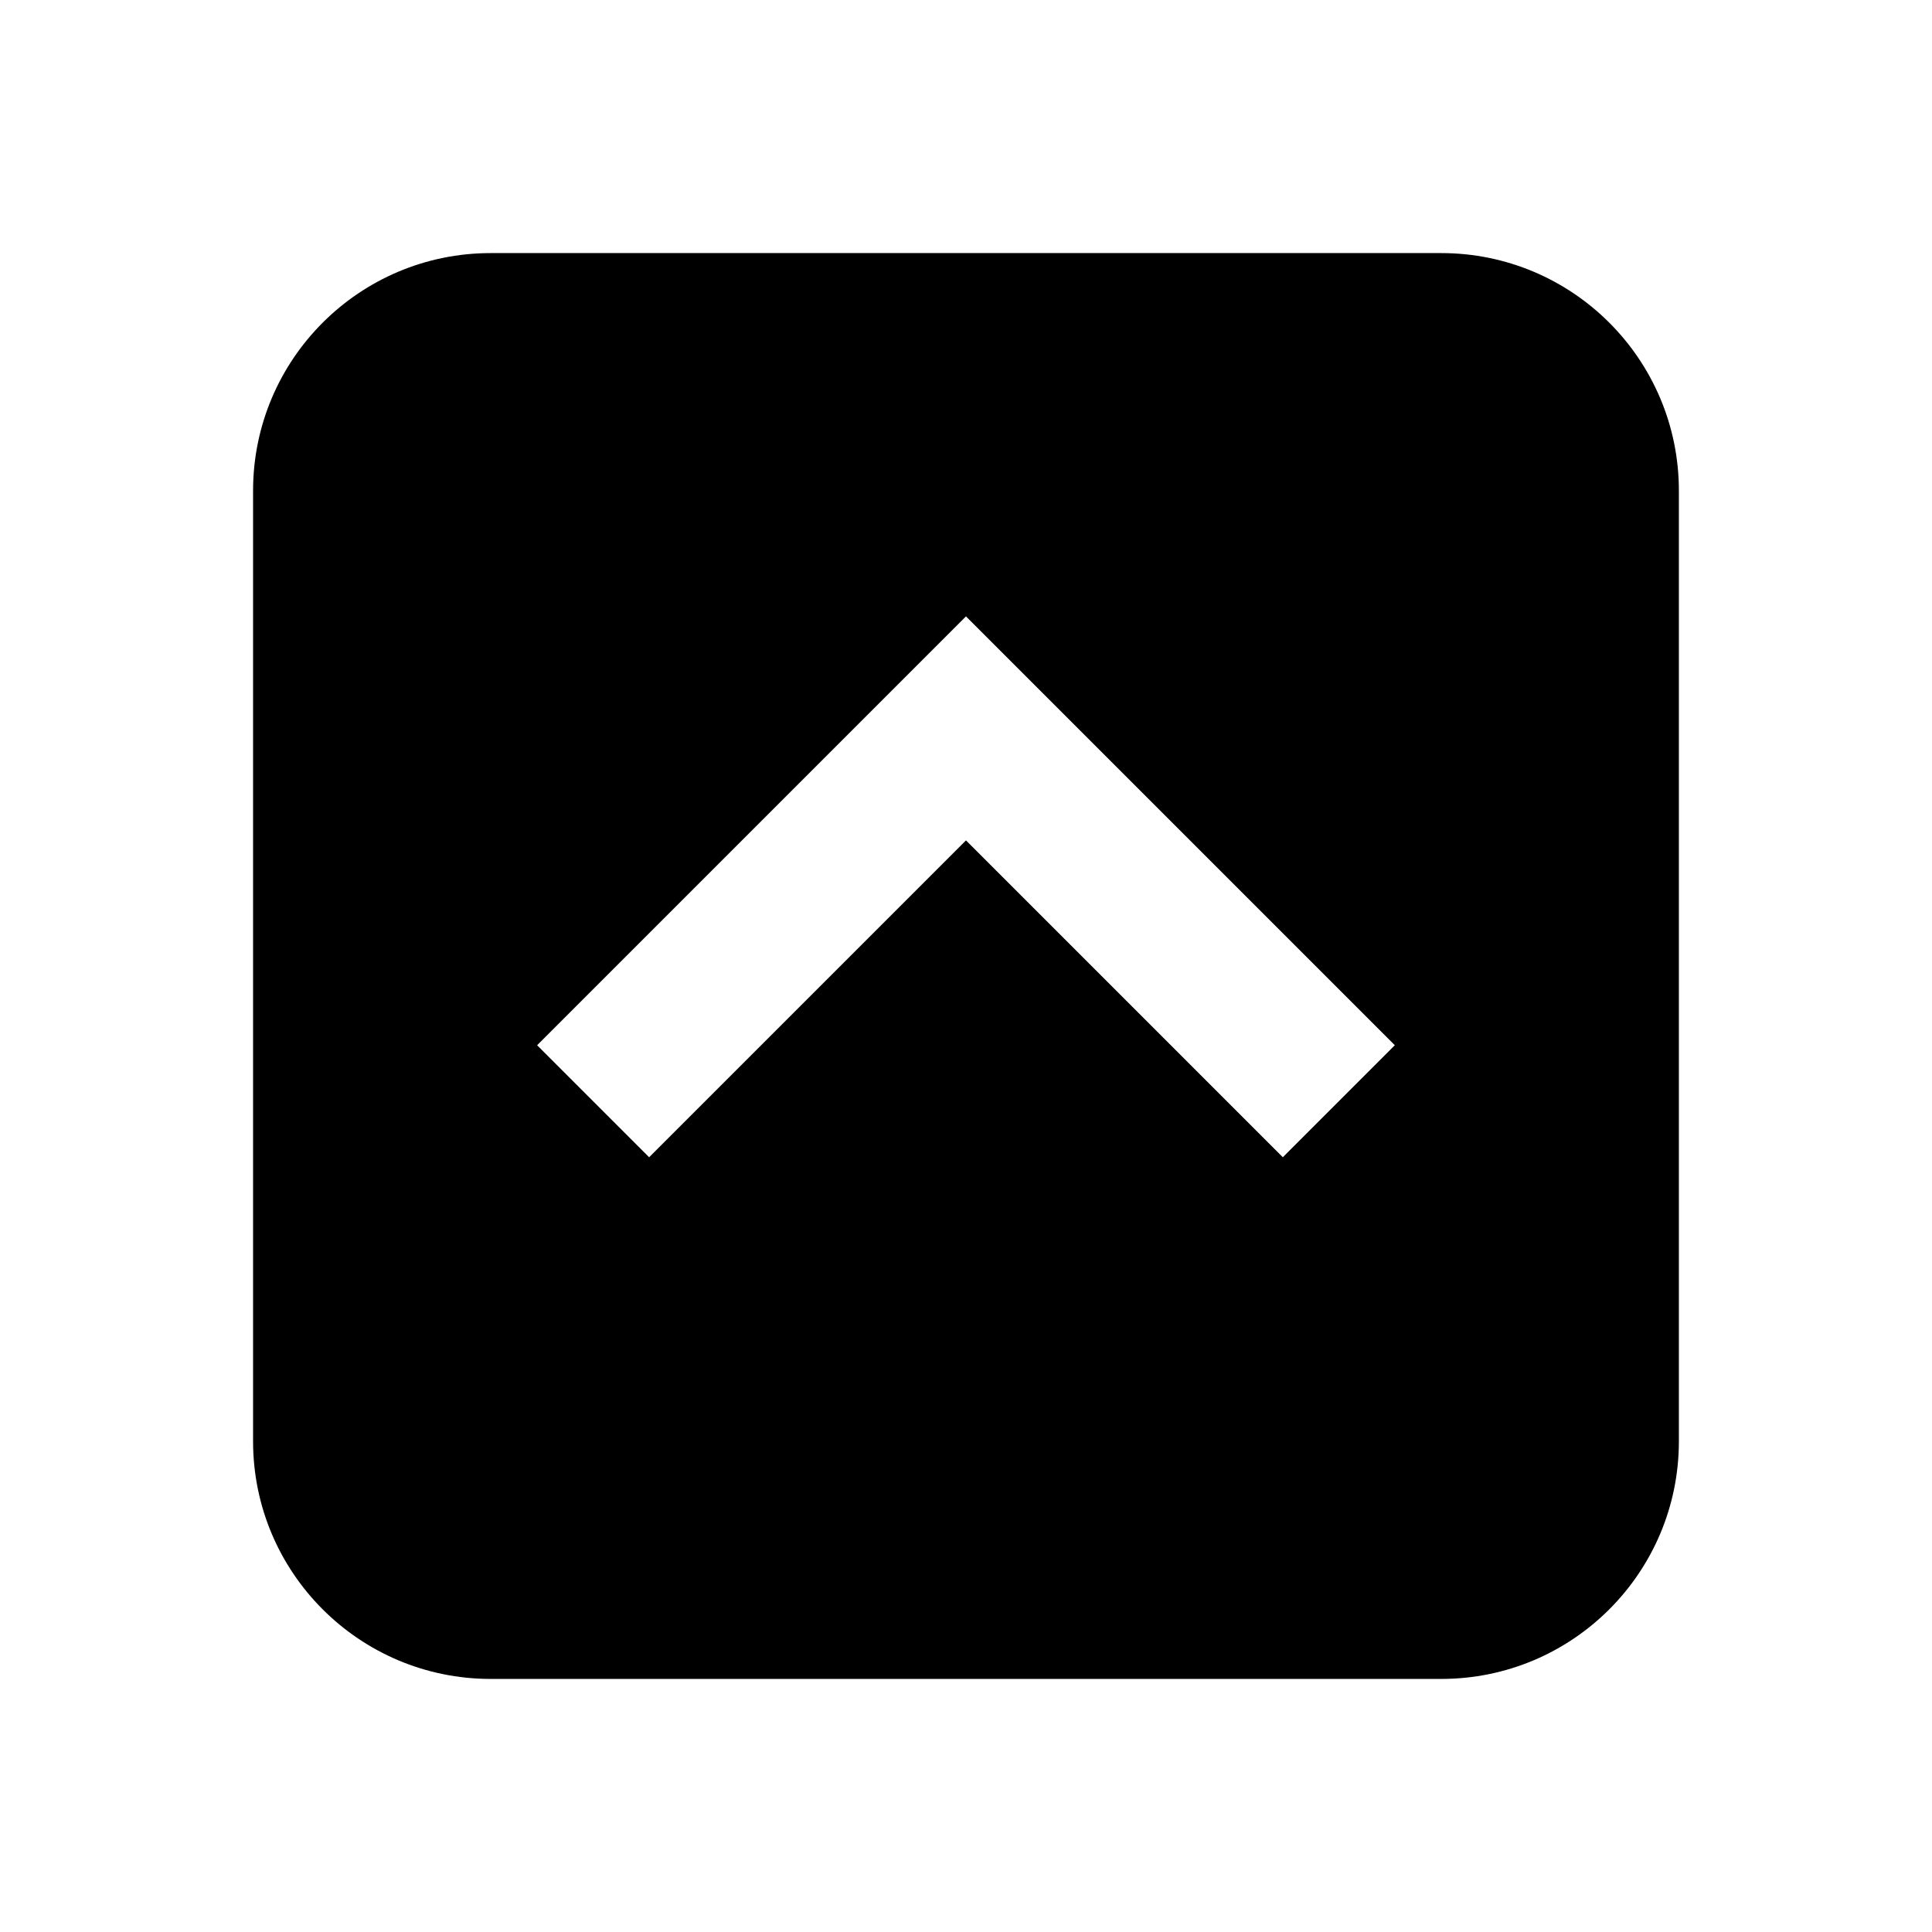 <?xml version="1.0" encoding="UTF-8"?>
<!-- Uploaded to: SVG Repo, www.svgrepo.com, Generator: SVG Repo Mixer Tools -->
<svg fill="#000000" width="800px" height="800px" version="1.1" viewBox="144 144 512 512" xmlns="http://www.w3.org/2000/svg">
 <path d="m483.96 450.68-83.965-83.969-83.969 83.969-29.684-29.684 113.65-113.65 113.65 113.65zm41.984-239.61h-251.9c-34.785 0-62.977 28.195-62.977 62.977v251.91c0 34.785 28.191 62.977 62.977 62.977h251.9c34.785 0 62.977-28.191 62.977-62.977v-251.91c0-34.781-28.191-62.977-62.977-62.977z" fill-rule="evenodd"/>
</svg>